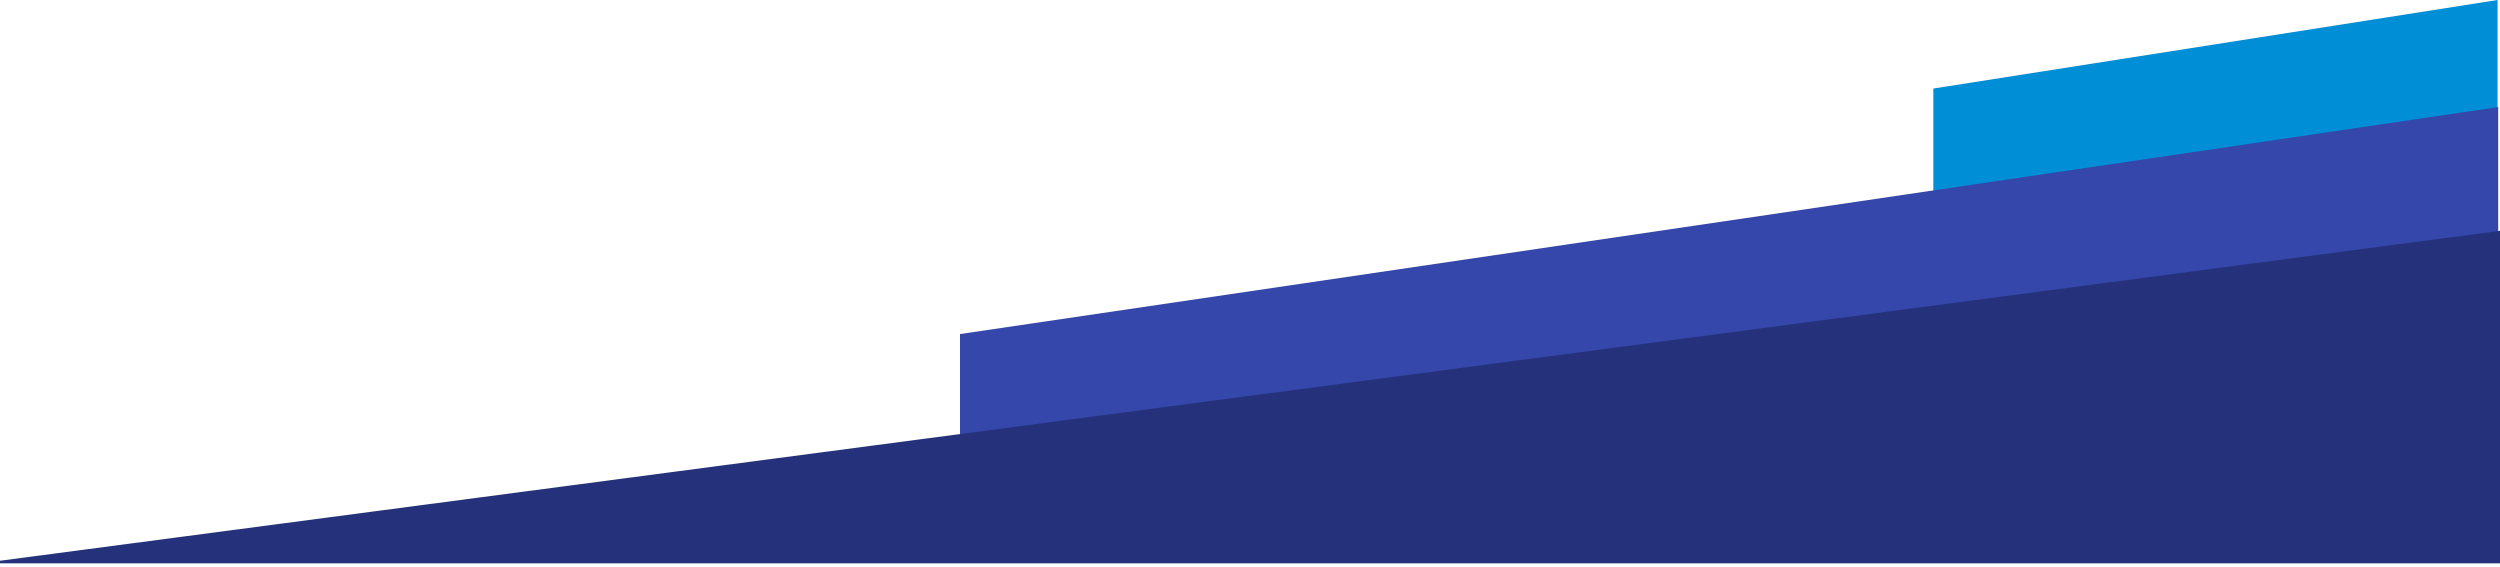 <svg width="375" height="85" viewBox="0 0 375 85" fill="none" xmlns="http://www.w3.org/2000/svg">
<path d="M290 13.28L374.635 0V53.867H290V13.28Z" fill="#008ED6"/>
<path d="M144 50.107L374.729 16.056V70.5H144V50.107Z" fill="#3547AB"/>
<path d="M0 84.112L375 34.619V84.5H0V84.112Z" fill="#25327B"/>
</svg>
